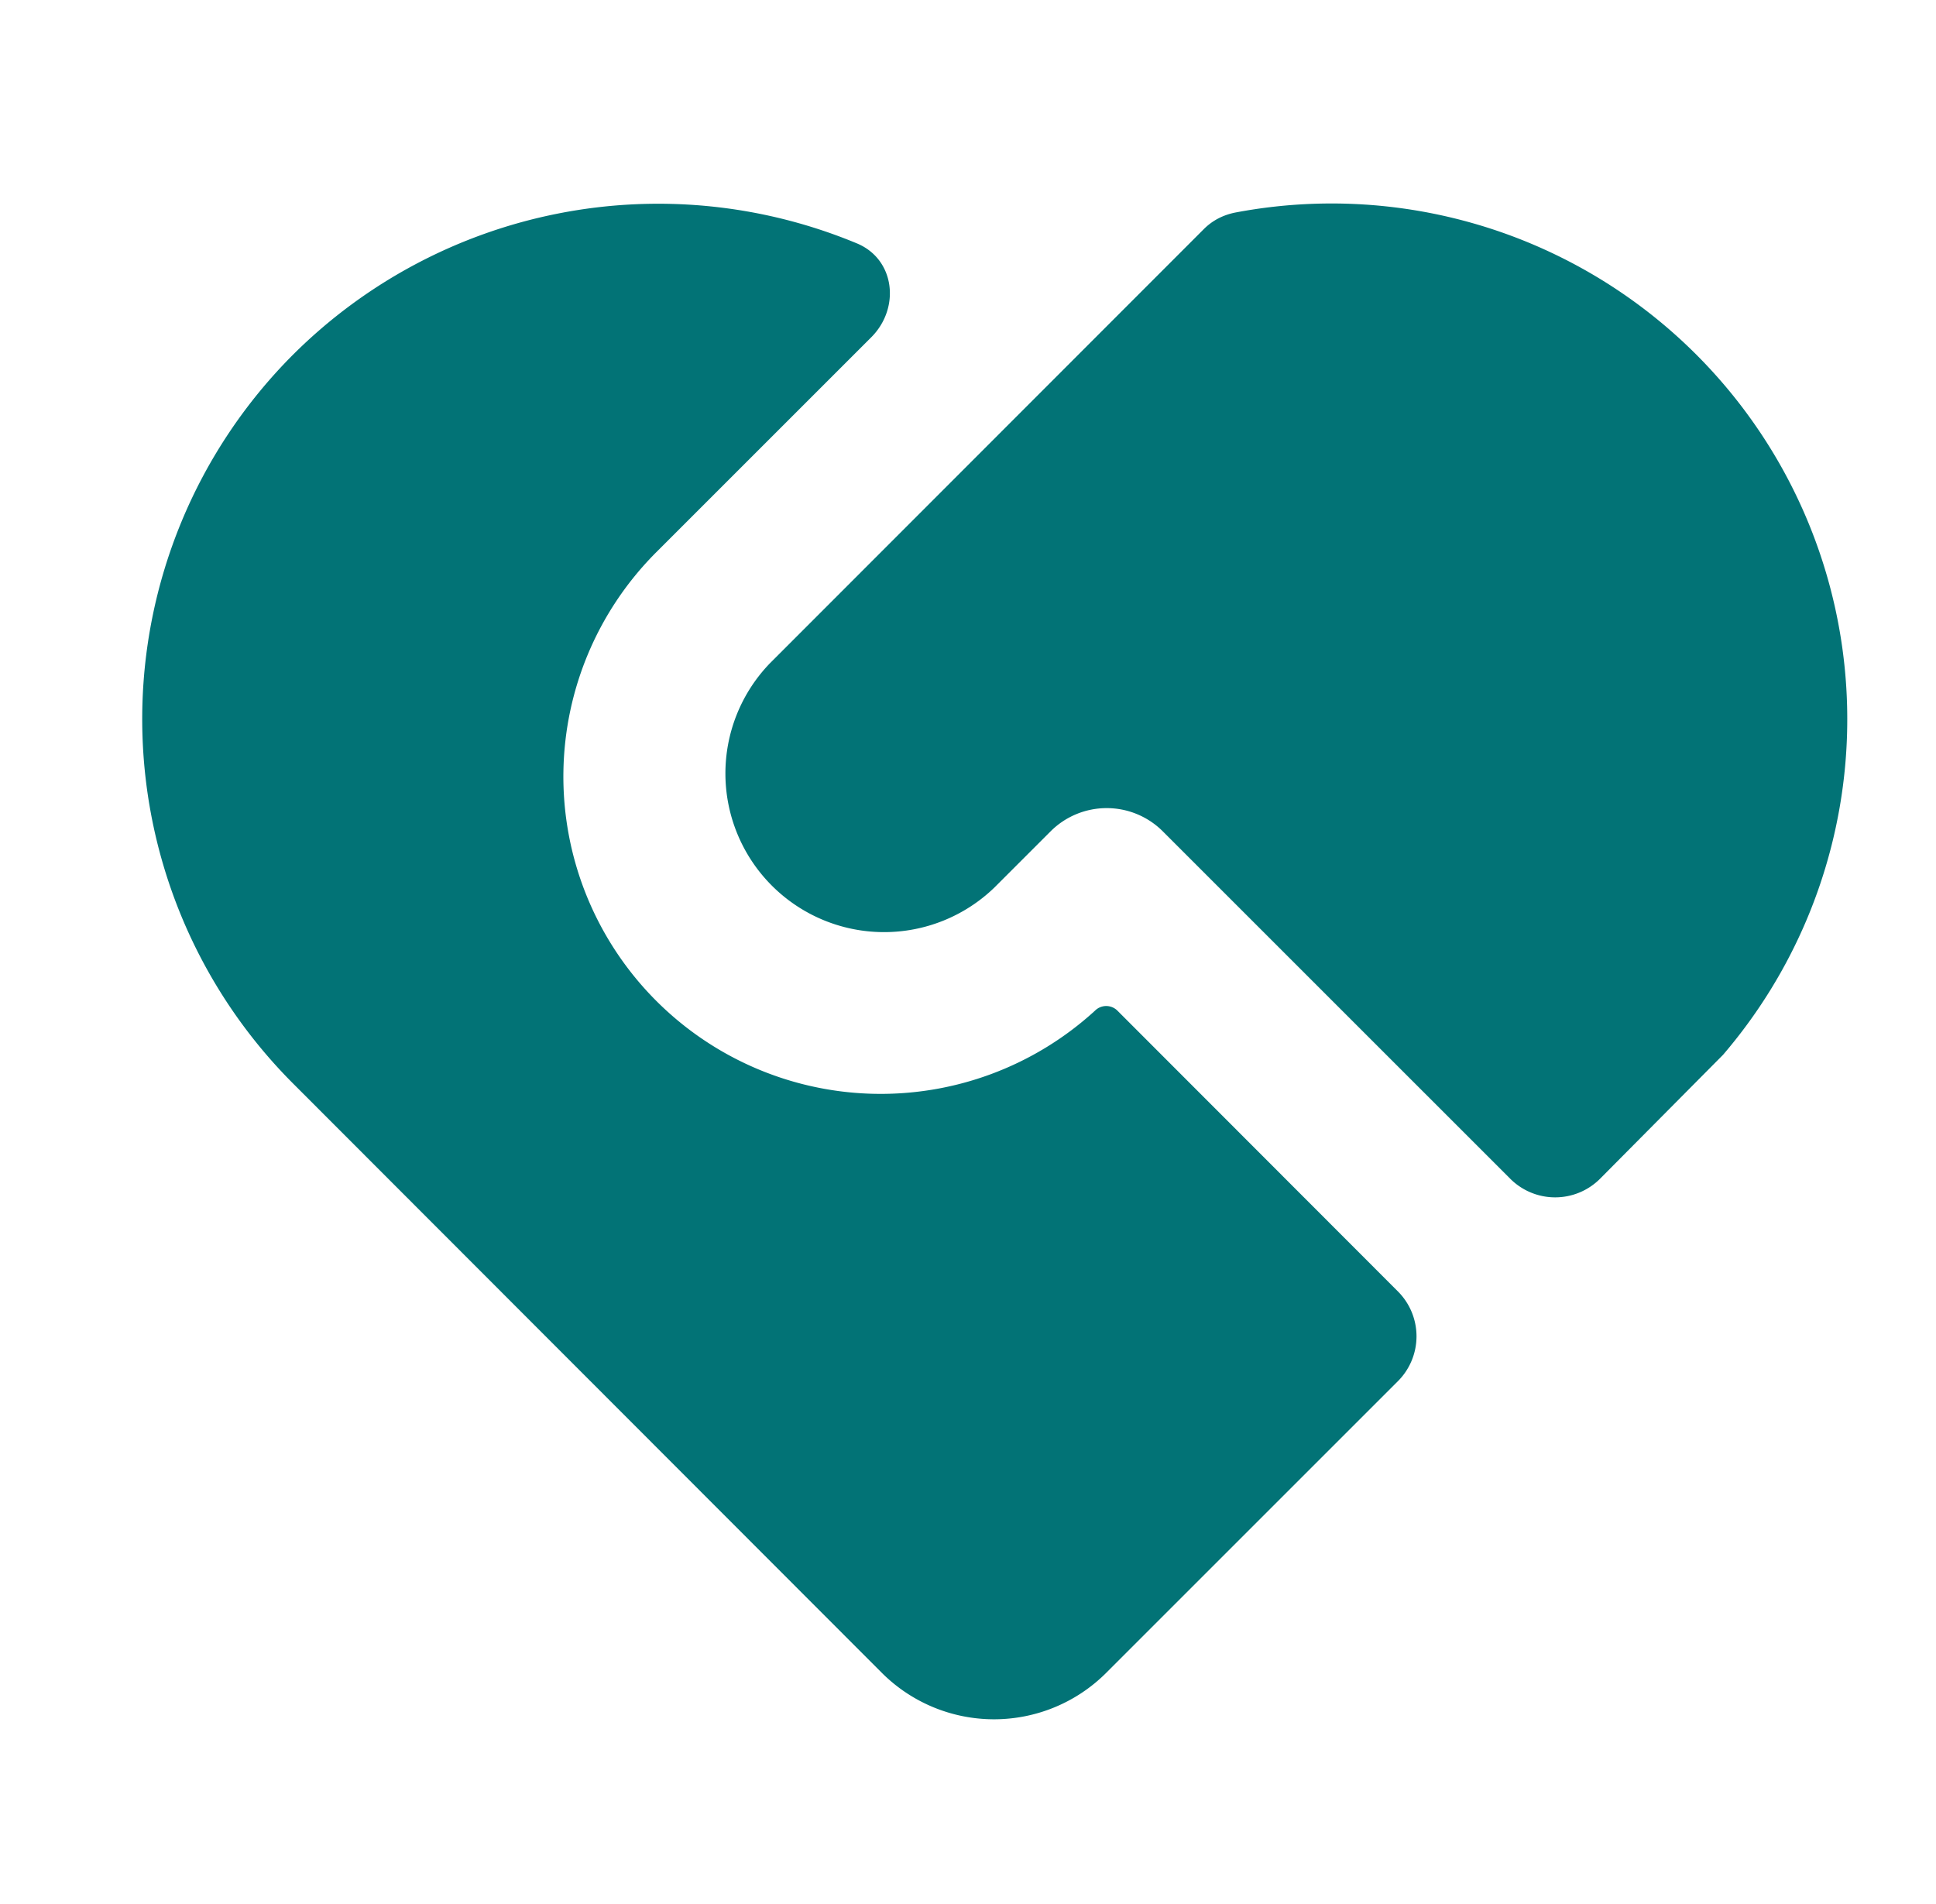 <svg fill="none" xmlns="http://www.w3.org/2000/svg" viewBox="0 0 61 60">
    <g filter="url(#a)">
        <path d="M35.64 26.2a2.5 2.5 0 0 0-3.54 0l-1.77 1.77a5 5 0 0 1-7.07-7.07L36.93 7.22q.4-.4.98-.52a16.25 16.25 0 0 1 15.38 26.54l-3.87 3.9a2 2 0 0 1-2.83.01zM8.24 11.17A16.3 16.3 0 0 1 26 7.67c1.2.5 1.37 2.03.46 2.95l-6.74 6.74A10 10 0 0 0 33.5 31.85a.5.5 0 0 1 .71 0l8.84 8.85a2 2 0 0 1 0 2.82l-9.2 9.2a5 5 0 0 1-7.06 0L8.24 34.15a16.25 16.25 0 0 1 0-22.98" fill="#027376"/>
    </g>
    <defs>
        <filter id="a" x="3.48" y="2.41" width="54.71" height="55.77" filterUnits="userSpaceOnUse" color-interpolation-filters="sRGB">
            <feFlood flood-opacity="0" result="BackgroundImageFix"/>
            <feBlend in="SourceGraphic" in2="BackgroundImageFix" result="shape"/>
            <feColorMatrix in="SourceAlpha" values="0 0 0 0 0 0 0 0 0 0 0 0 0 0 0 0 0 0 127 0" result="hardAlpha"/>
            <feOffset dy="-4"/>
            <feGaussianBlur stdDeviation="4"/>
            <feComposite in2="hardAlpha" operator="arithmetic" k2="-1" k3="1"/>
            <feColorMatrix values="0 0 0 0 0 0 0 0 0 0.539 0 0 0 0 0.405 0 0 0 0.48 0"/>
            <feBlend mode="multiply" in2="shape" result="effect1_innerShadow_2926_11422"/>
            <feColorMatrix in="SourceAlpha" values="0 0 0 0 0 0 0 0 0 0 0 0 0 0 0 0 0 0 127 0" result="hardAlpha"/>
            <feOffset dx="1" dy="4"/>
            <feGaussianBlur stdDeviation="3.5"/>
            <feComposite in2="hardAlpha" operator="arithmetic" k2="-1" k3="1"/>
            <feColorMatrix values="0 0 0 0 1 0 0 0 0 1 0 0 0 0 1 0 0 0 0.45 0"/>
            <feBlend mode="overlay" in2="effect1_innerShadow_2926_11422" result="effect2_innerShadow_2926_11422"/>
        </filter>
    </defs>
</svg>
